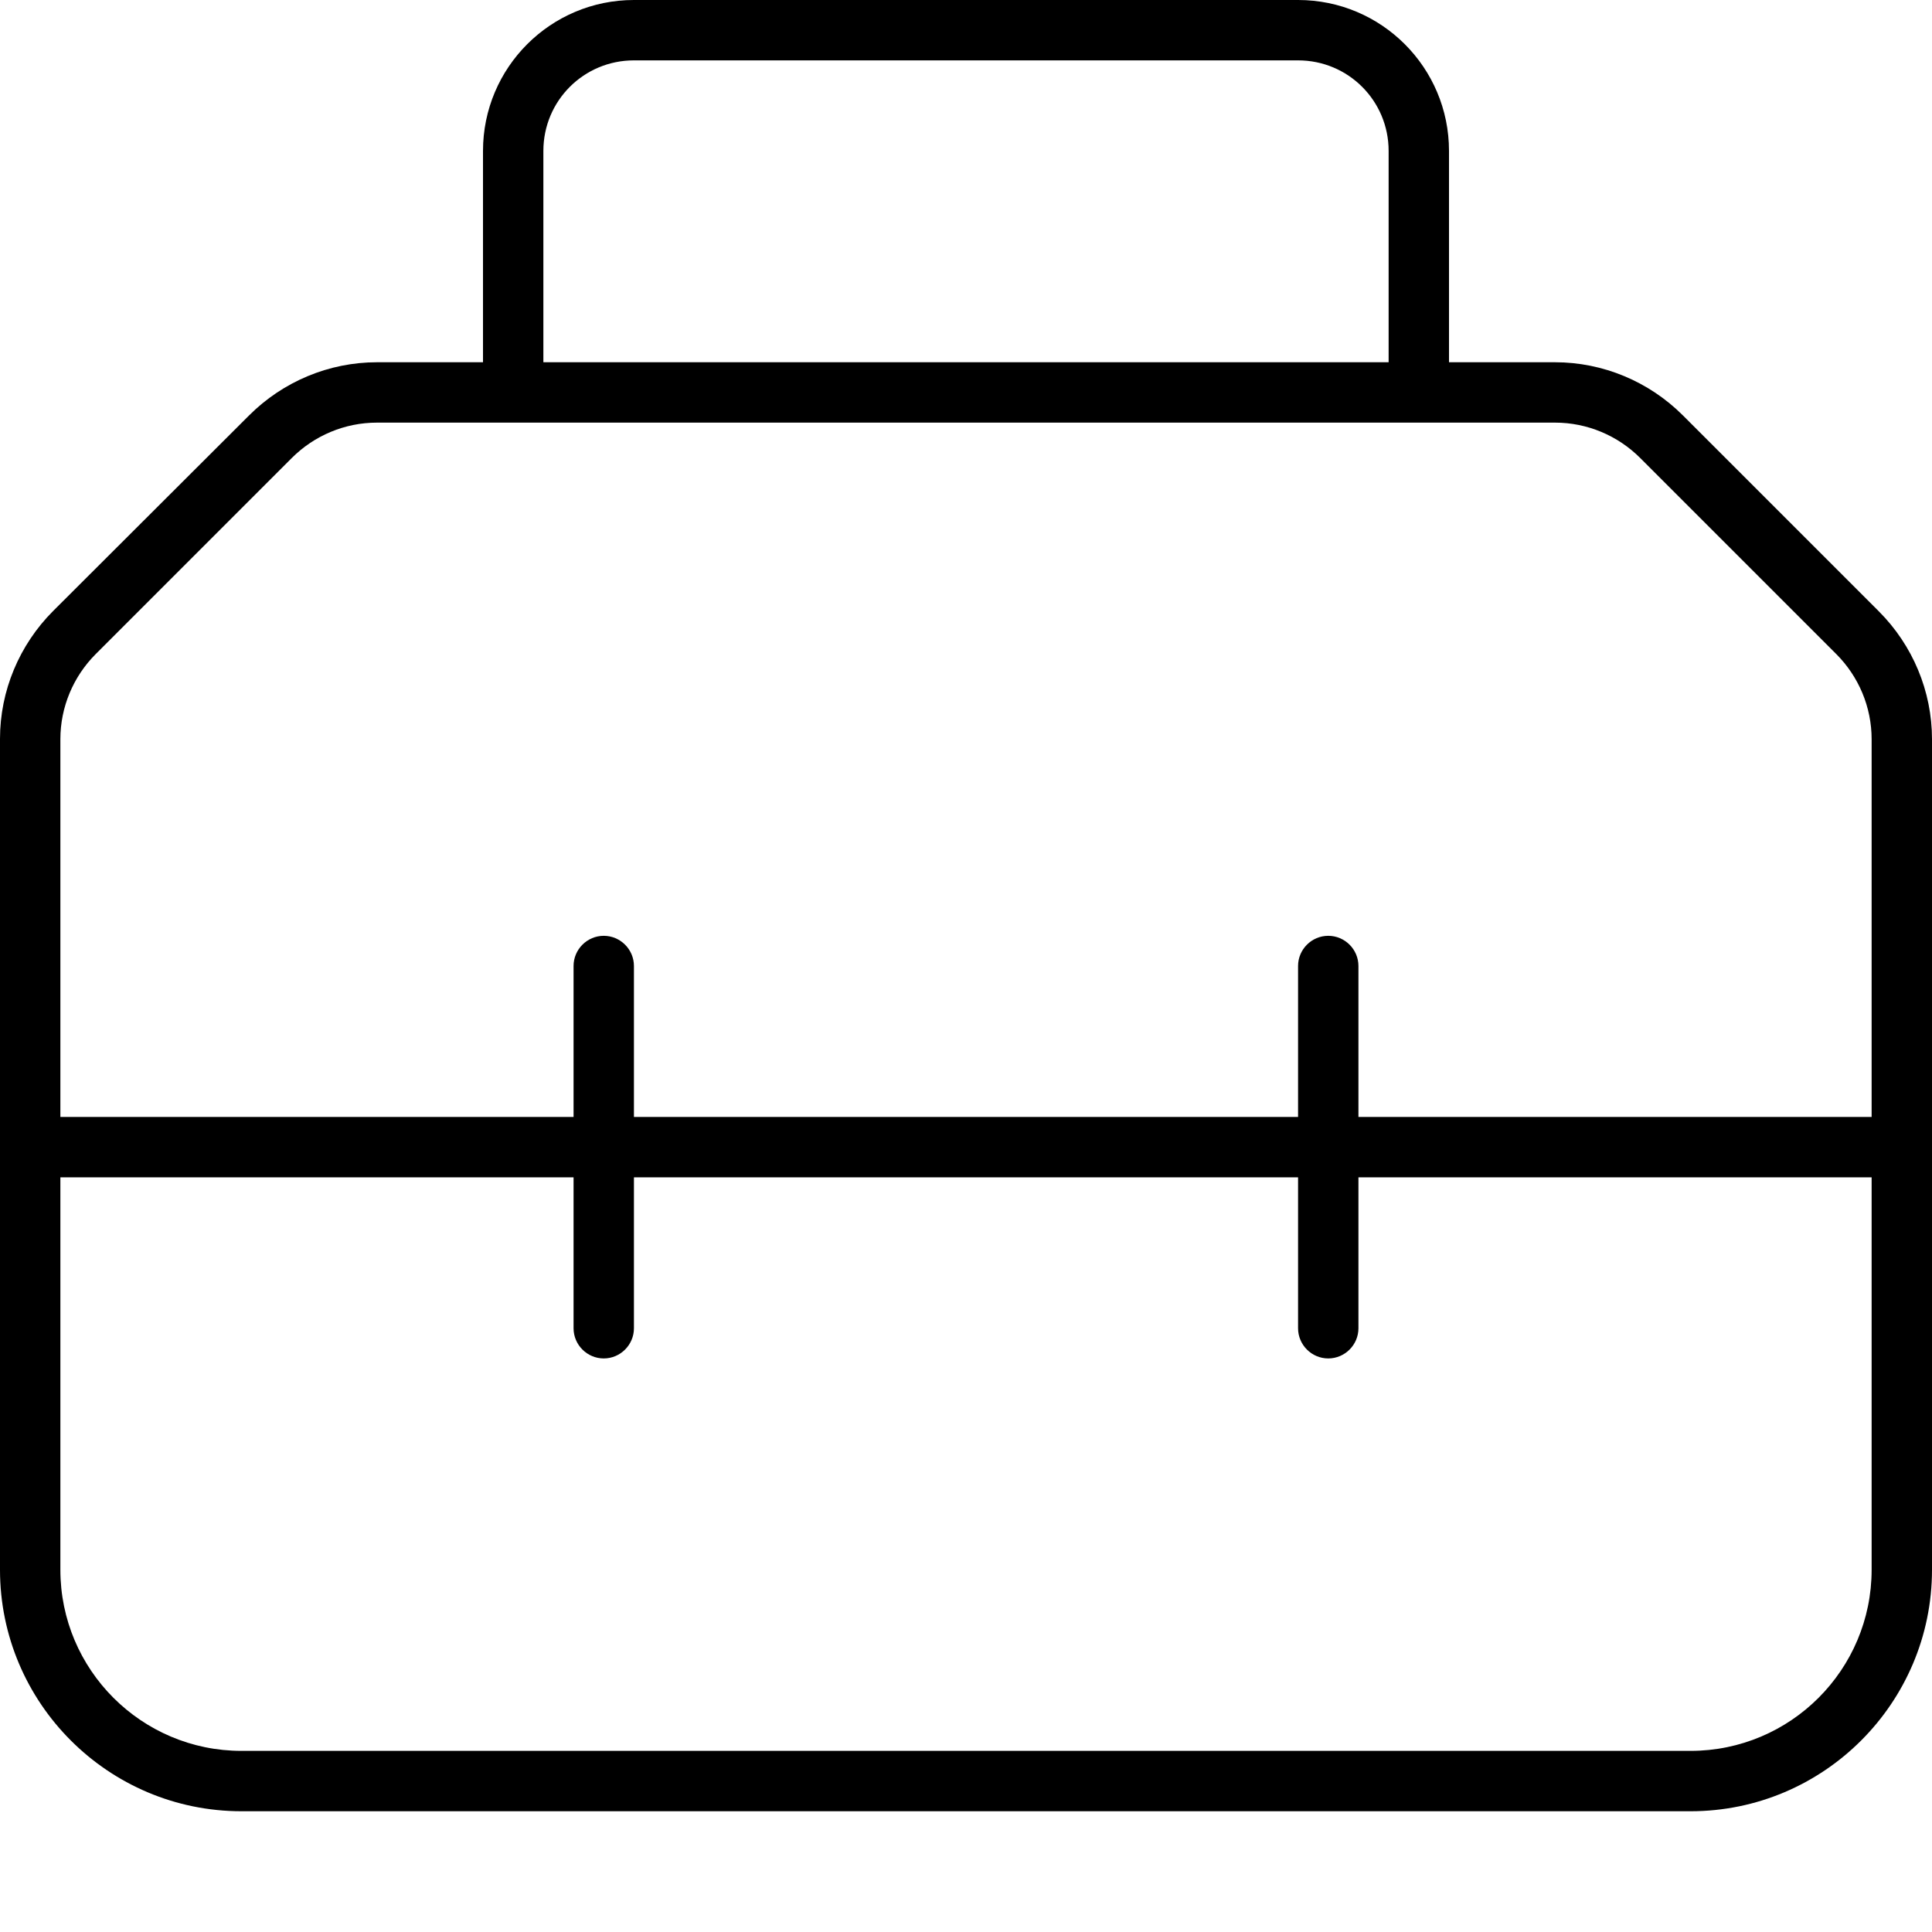 <svg xmlns="http://www.w3.org/2000/svg" viewBox="0 0 512 512"><!--! Font Awesome Pro 7.0.0 by @fontawesome - https://fontawesome.com License - https://fontawesome.com/license (Commercial License) Copyright 2025 Fonticons, Inc. --><path fill="currentColor" d="M168 16l176 0c13.3 0 24 10.7 24 24l0 56-224 0 0-56c0-13.3 10.7-24 24-24zM128 40l0 56-28.1 0c-12.7 0-24.9 5.1-33.9 14.1L14.1 161.9c-9 9-14.1 21.2-14.1 33.9L0 416c0 35.3 28.7 64 64 64l384 0c35.3 0 64-28.7 64-64l0-220.1c0-12.7-5.1-24.9-14.1-33.9l-51.9-51.9c-9-9-21.2-14.1-33.9-14.1l-28.1 0 0-56c0-22.1-17.9-40-40-40L168 0c-22.1 0-40 17.9-40 40zM16 312l136 0 0 40c0 4.4 3.6 8 8 8s8-3.6 8-8l0-40 176 0 0 40c0 4.4 3.6 8 8 8s8-3.6 8-8l0-40 136 0 0 104c0 26.5-21.5 48-48 48L64 464c-26.5 0-48-21.5-48-48l0-104zm0-16l0-100.1c0-8.5 3.4-16.6 9.4-22.6l51.9-51.9c6-6 14.1-9.4 22.6-9.4l312.2 0c8.5 0 16.6 3.4 22.6 9.4l51.9 51.9c6 6 9.4 14.1 9.4 22.6l0 100.1-136 0 0-40c0-4.4-3.6-8-8-8s-8 3.6-8 8l0 40-176 0 0-40c0-4.4-3.6-8-8-8s-8 3.6-8 8l0 40-136 0z"/></svg>